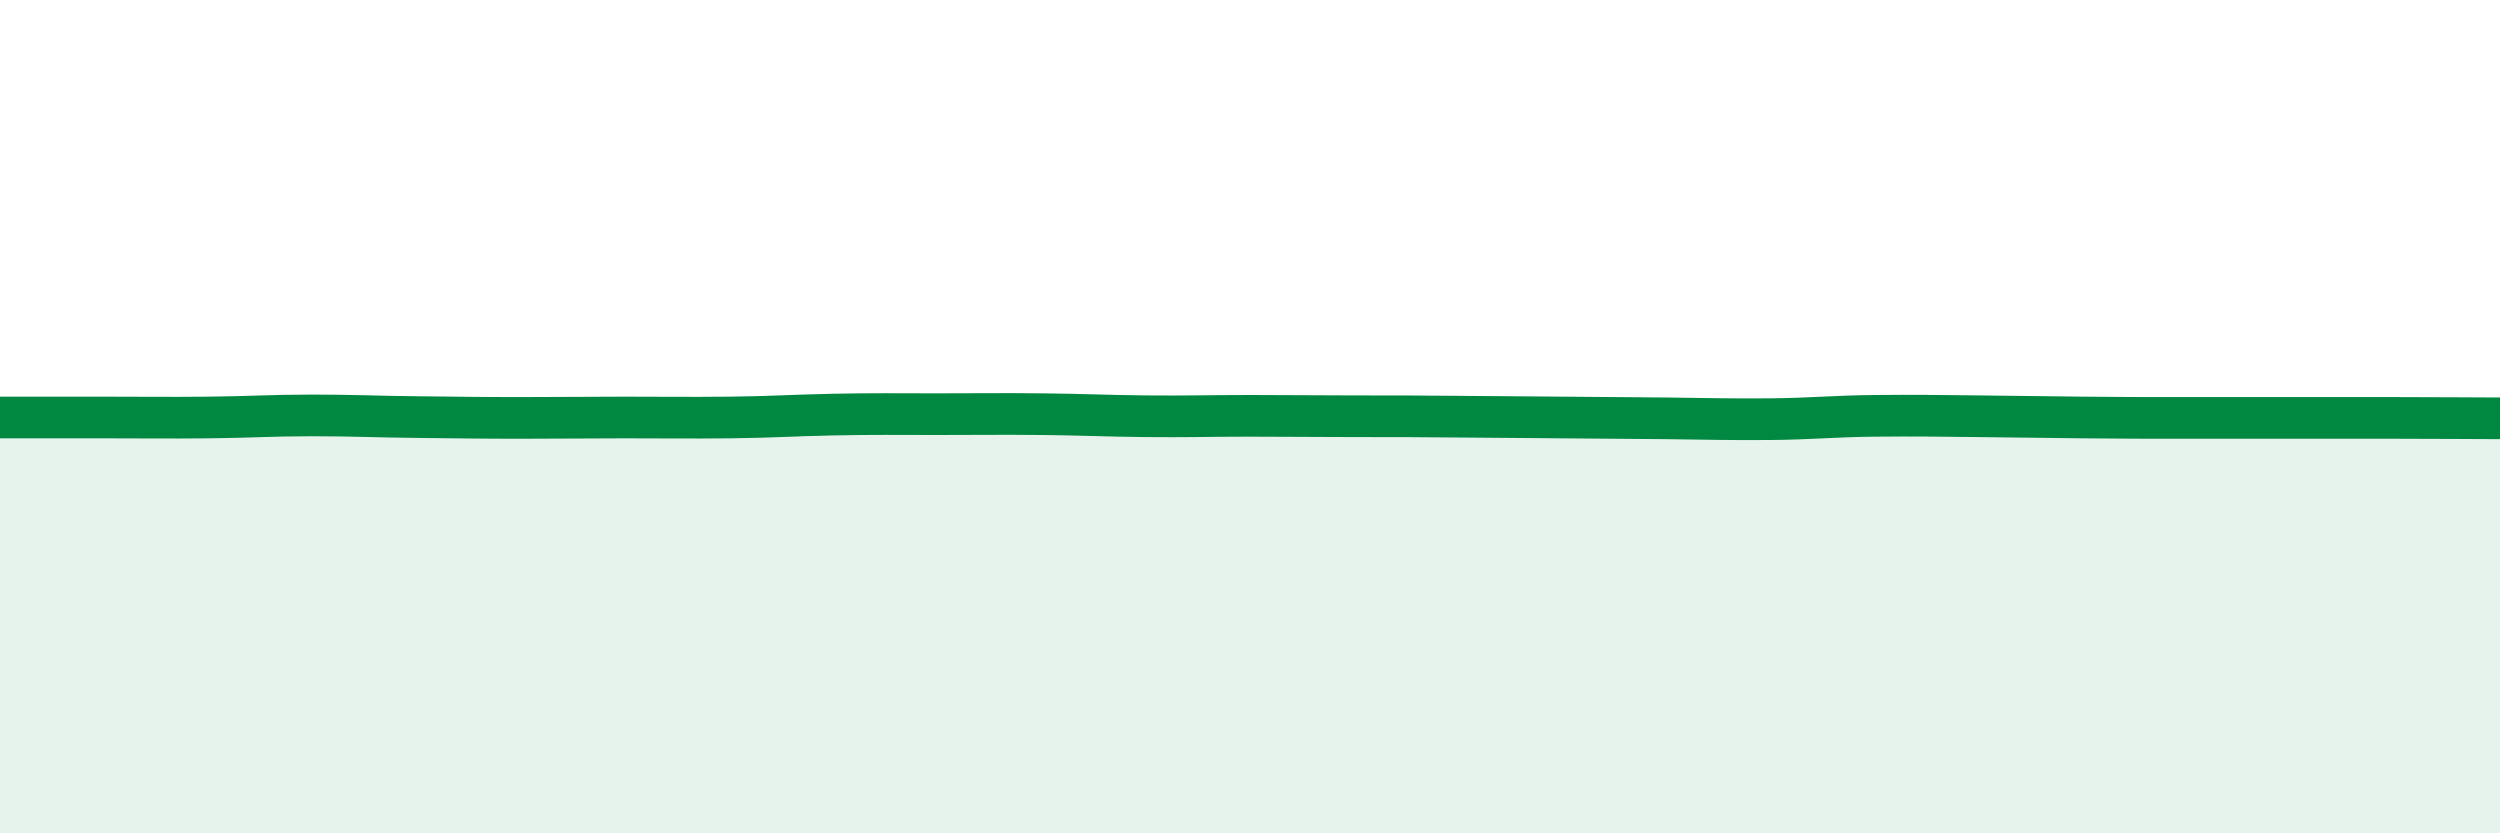 
    <svg width="60" height="20" viewBox="0 0 60 20" xmlns="http://www.w3.org/2000/svg">
      <path
        d="M 0,10.02 C 0.5,10.02 1.5,10.02 2.5,10.02 C 3.5,10.02 4,10.03 5,10.02 C 6,10.01 6.5,9.97 7.5,9.97 C 8.5,9.97 9,10 10,10.01 C 11,10.02 11.5,10.03 12.5,10.03 C 13.5,10.03 14,10.02 15,10.02 C 16,10.02 16.5,10.03 17.5,10.02 C 18.5,10.01 19,9.97 20,9.95 C 21,9.93 21.5,9.94 22.5,9.94 C 23.5,9.94 24,9.93 25,9.94 C 26,9.95 26.5,9.98 27.5,9.99 C 28.5,10 29,9.98 30,9.98 C 31,9.98 31.5,9.99 32.5,9.99 C 33.5,9.99 34,9.99 35,10 C 36,10.01 36.5,10.01 37.5,10.02 C 38.5,10.03 39,10.03 40,10.04 C 41,10.05 41.5,10.07 42.5,10.06 C 43.5,10.05 44,9.99 45,9.98 C 46,9.97 46.5,9.98 47.5,9.99 C 48.5,10 49,10.01 50,10.02 C 51,10.03 51.5,10.03 52.5,10.03 C 53.5,10.03 54,10.03 55,10.03 C 56,10.03 56.5,10.03 57.5,10.03 C 58.5,10.03 59.5,10.04 60,10.04L60 20L0 20Z"
        fill="#008740"
        opacity="0.1"
        stroke-linecap="round"
        stroke-linejoin="round"
      />
      <path
        d="M 0,10.02 C 0.5,10.02 1.5,10.02 2.5,10.02 C 3.5,10.02 4,10.03 5,10.02 C 6,10.01 6.5,9.97 7.5,9.97 C 8.5,9.97 9,10 10,10.01 C 11,10.02 11.5,10.03 12.5,10.03 C 13.5,10.03 14,10.02 15,10.02 C 16,10.02 16.5,10.03 17.5,10.02 C 18.5,10.01 19,9.97 20,9.95 C 21,9.93 21.5,9.94 22.5,9.94 C 23.5,9.94 24,9.93 25,9.94 C 26,9.95 26.5,9.98 27.5,9.99 C 28.5,10 29,9.98 30,9.98 C 31,9.98 31.5,9.99 32.5,9.99 C 33.5,9.99 34,9.99 35,10 C 36,10.01 36.5,10.01 37.5,10.02 C 38.5,10.03 39,10.03 40,10.04 C 41,10.05 41.5,10.07 42.5,10.06 C 43.5,10.05 44,9.99 45,9.98 C 46,9.97 46.5,9.98 47.5,9.99 C 48.5,10 49,10.01 50,10.02 C 51,10.03 51.5,10.03 52.5,10.03 C 53.5,10.03 54,10.03 55,10.03 C 56,10.03 56.5,10.03 57.5,10.03 C 58.5,10.03 59.5,10.04 60,10.04"
        stroke="#008740"
        stroke-width="1"
        fill="none"
        stroke-linecap="round"
        stroke-linejoin="round"
      />
    </svg>
  